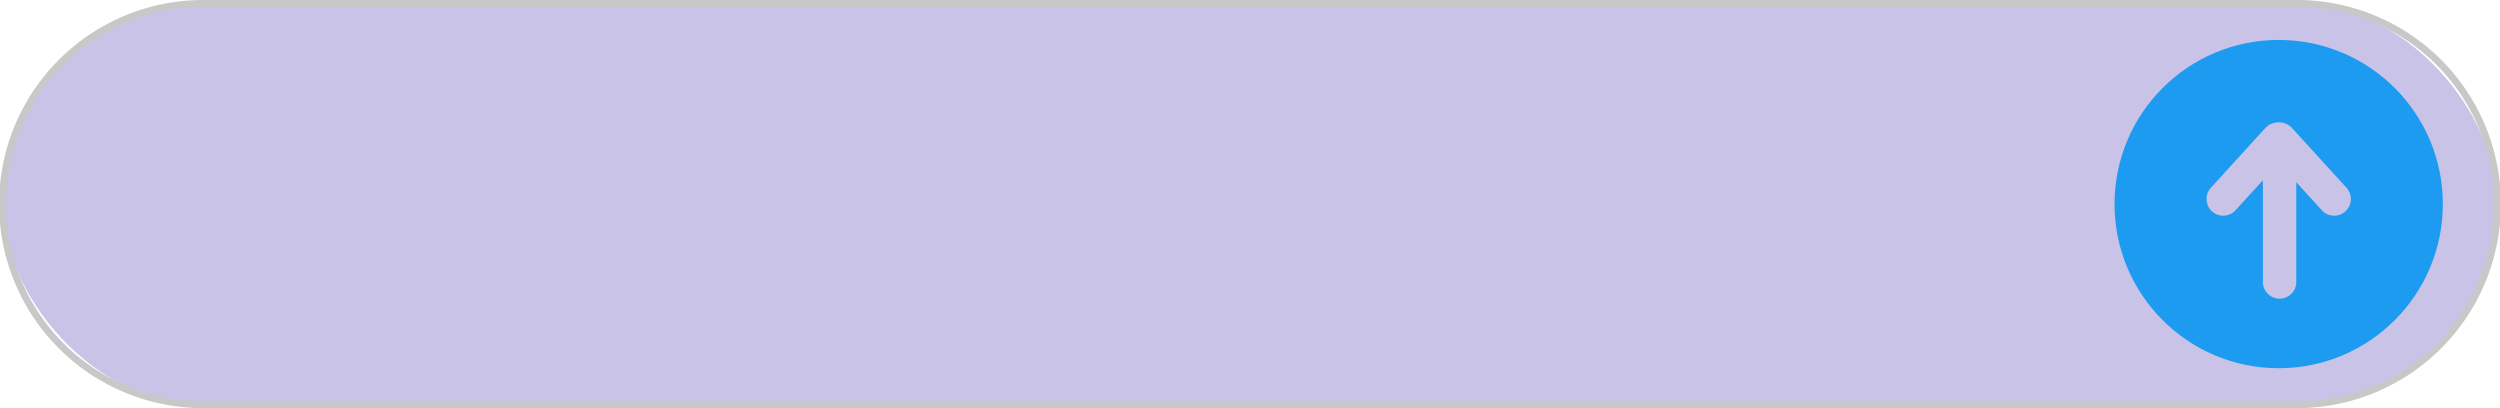 <?xml version="1.0" encoding="UTF-8" standalone="no"?><svg xmlns="http://www.w3.org/2000/svg" xmlns:xlink="http://www.w3.org/1999/xlink" fill="#000000" height="178" preserveAspectRatio="xMidYMid meet" version="1" viewBox="0.4 -0.0 1090.3 178.0" width="1090.3" zoomAndPan="magnify"><g data-name="Слой 2"><g data-name="Слой 1"><g id="change1_1"><rect fill="#c9c4e7" height="175" rx="87.5" width="1088.1" x="1.5" y="1.5"/></g><g id="change2_1"><path d="M1002.1,178H89A89,89,0,0,1,89,0h913.1a89,89,0,0,1,0,178ZM89,3a86,86,0,0,0,0,172h913.1a86,86,0,0,0,0-172Z" fill="#c8c8c8"/></g><g id="change3_1"><circle cx="994.18" cy="89" fill="#1d9bf0" r="71.59"/></g><g id="change1_2"><path d="M1023.76,81.88,999.87,55.69a8.06,8.06,0,0,0-11.38,0L964.61,81.88a7.29,7.29,0,0,0,.47,10.28h0a7.29,7.29,0,0,0,10.28-.47l11.93-13.08v44.1a7.28,7.28,0,1,0,14.55,0V79.45L1013,91.69a7.28,7.28,0,0,0,10.76-9.81Z" fill="#c9c4e7"/></g></g></g></svg>